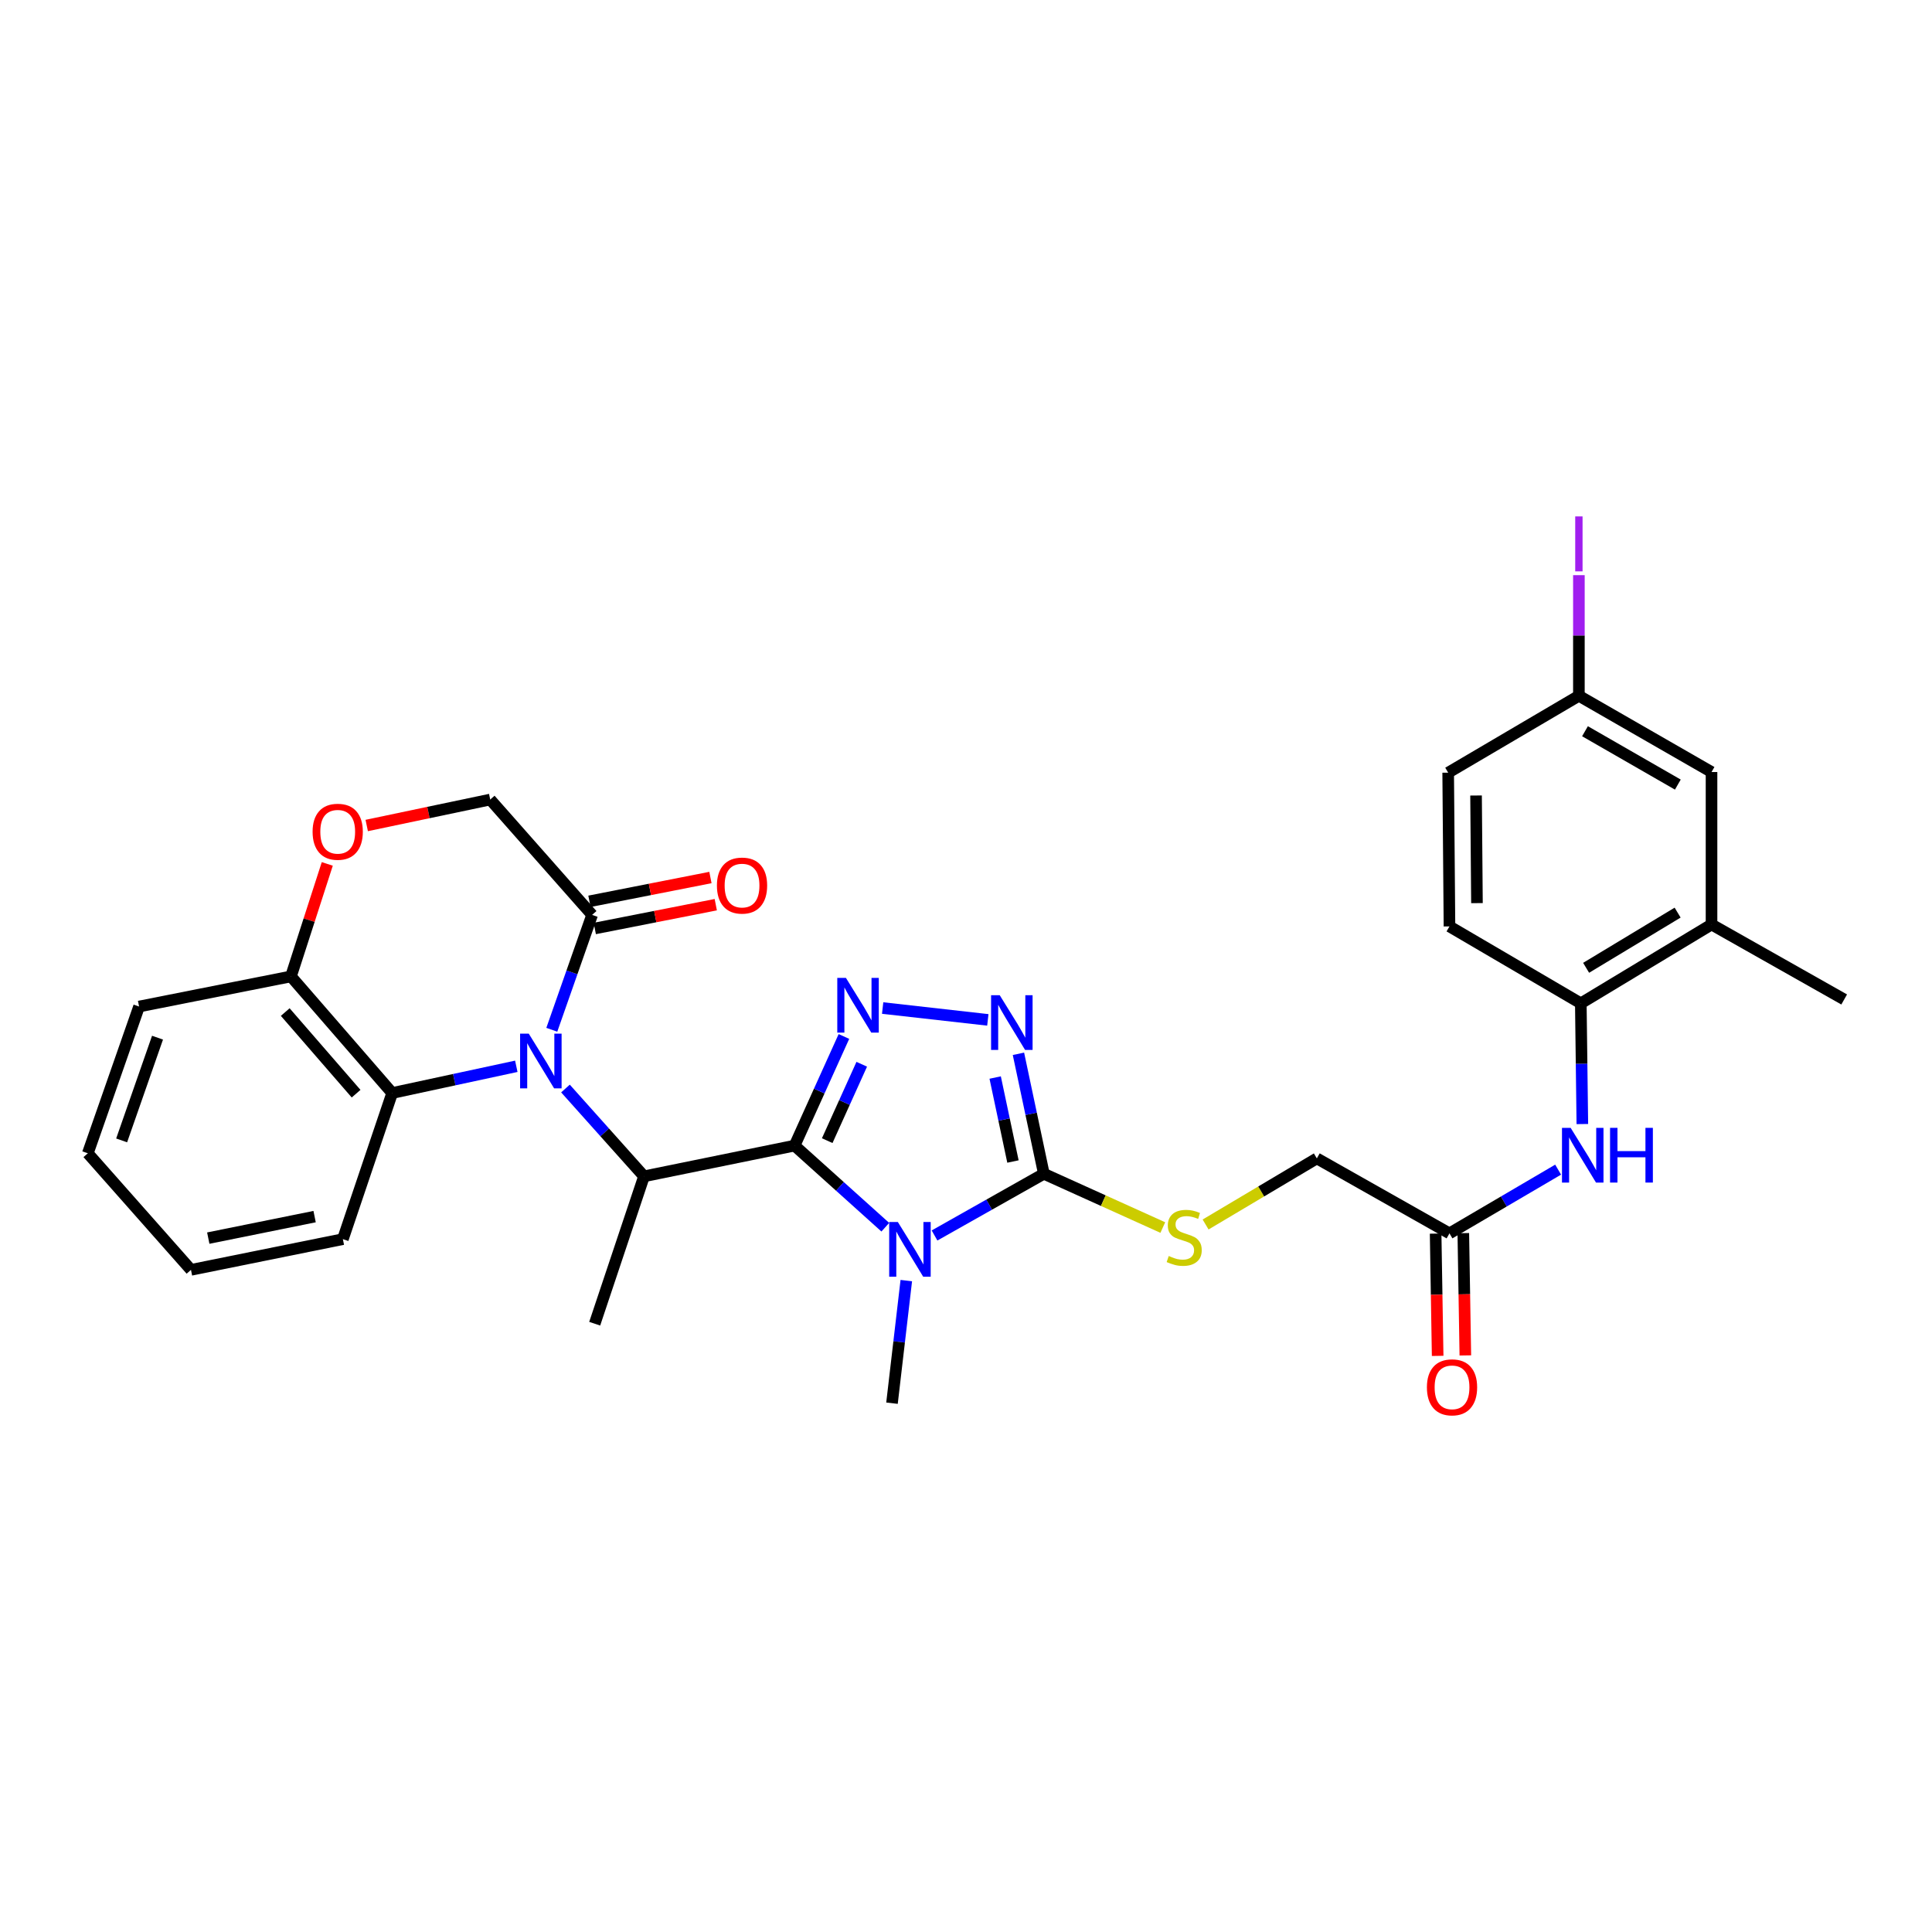 <?xml version='1.0' encoding='iso-8859-1'?>
<svg version='1.1' baseProfile='full'
              xmlns='http://www.w3.org/2000/svg'
                      xmlns:rdkit='http://www.rdkit.org/xml'
                      xmlns:xlink='http://www.w3.org/1999/xlink'
                  xml:space='preserve'
width='1000px' height='1000px' viewBox='0 0 1000 1000'>
<!-- END OF HEADER -->
<rect style='opacity:1.0;fill:#FFFFFF;stroke:none' width='1000' height='1000' x='0' y='0'> </rect>
<path class='bond-0' d='M 411.278,592.966 L 434.757,614.084' style='fill:none;fill-rule:evenodd;stroke:#000000;stroke-width:6px;stroke-linecap:butt;stroke-linejoin:miter;stroke-opacity:1' />
<path class='bond-0' d='M 434.757,614.084 L 458.236,635.202' style='fill:none;fill-rule:evenodd;stroke:#0000FF;stroke-width:6px;stroke-linecap:butt;stroke-linejoin:miter;stroke-opacity:1' />
<path class='bond-2' d='M 411.278,592.966 L 424.046,564.722' style='fill:none;fill-rule:evenodd;stroke:#000000;stroke-width:6px;stroke-linecap:butt;stroke-linejoin:miter;stroke-opacity:1' />
<path class='bond-2' d='M 424.046,564.722 L 436.814,536.478' style='fill:none;fill-rule:evenodd;stroke:#0000FF;stroke-width:6px;stroke-linecap:butt;stroke-linejoin:miter;stroke-opacity:1' />
<path class='bond-2' d='M 428.166,590.395 L 437.103,570.624' style='fill:none;fill-rule:evenodd;stroke:#000000;stroke-width:6px;stroke-linecap:butt;stroke-linejoin:miter;stroke-opacity:1' />
<path class='bond-2' d='M 437.103,570.624 L 446.041,550.854' style='fill:none;fill-rule:evenodd;stroke:#0000FF;stroke-width:6px;stroke-linecap:butt;stroke-linejoin:miter;stroke-opacity:1' />
<path class='bond-5' d='M 411.278,592.966 L 333.336,608.863' style='fill:none;fill-rule:evenodd;stroke:#000000;stroke-width:6px;stroke-linecap:butt;stroke-linejoin:miter;stroke-opacity:1' />
<path class='bond-3' d='M 483.713,639.483 L 512.005,623.512' style='fill:none;fill-rule:evenodd;stroke:#0000FF;stroke-width:6px;stroke-linecap:butt;stroke-linejoin:miter;stroke-opacity:1' />
<path class='bond-3' d='M 512.005,623.512 L 540.297,607.542' style='fill:none;fill-rule:evenodd;stroke:#000000;stroke-width:6px;stroke-linecap:butt;stroke-linejoin:miter;stroke-opacity:1' />
<path class='bond-21' d='M 469.097,662.833 L 465.395,694.562' style='fill:none;fill-rule:evenodd;stroke:#0000FF;stroke-width:6px;stroke-linecap:butt;stroke-linejoin:miter;stroke-opacity:1' />
<path class='bond-21' d='M 465.395,694.562 L 461.693,726.291' style='fill:none;fill-rule:evenodd;stroke:#000000;stroke-width:6px;stroke-linecap:butt;stroke-linejoin:miter;stroke-opacity:1' />
<path class='bond-1' d='M 292.686,563.419 L 313.011,586.141' style='fill:none;fill-rule:evenodd;stroke:#0000FF;stroke-width:6px;stroke-linecap:butt;stroke-linejoin:miter;stroke-opacity:1' />
<path class='bond-1' d='M 313.011,586.141 L 333.336,608.863' style='fill:none;fill-rule:evenodd;stroke:#000000;stroke-width:6px;stroke-linecap:butt;stroke-linejoin:miter;stroke-opacity:1' />
<path class='bond-6' d='M 285.614,533.011 L 296.045,503.279' style='fill:none;fill-rule:evenodd;stroke:#0000FF;stroke-width:6px;stroke-linecap:butt;stroke-linejoin:miter;stroke-opacity:1' />
<path class='bond-6' d='M 296.045,503.279 L 306.476,473.548' style='fill:none;fill-rule:evenodd;stroke:#000000;stroke-width:6px;stroke-linecap:butt;stroke-linejoin:miter;stroke-opacity:1' />
<path class='bond-7' d='M 267.236,551.911 L 235.116,558.83' style='fill:none;fill-rule:evenodd;stroke:#0000FF;stroke-width:6px;stroke-linecap:butt;stroke-linejoin:miter;stroke-opacity:1' />
<path class='bond-7' d='M 235.116,558.83 L 202.996,565.748' style='fill:none;fill-rule:evenodd;stroke:#000000;stroke-width:6px;stroke-linecap:butt;stroke-linejoin:miter;stroke-opacity:1' />
<path class='bond-4' d='M 456.859,521.76 L 511.301,527.89' style='fill:none;fill-rule:evenodd;stroke:#0000FF;stroke-width:6px;stroke-linecap:butt;stroke-linejoin:miter;stroke-opacity:1' />
<path class='bond-10' d='M 540.297,607.542 L 571.081,621.458' style='fill:none;fill-rule:evenodd;stroke:#000000;stroke-width:6px;stroke-linecap:butt;stroke-linejoin:miter;stroke-opacity:1' />
<path class='bond-10' d='M 571.081,621.458 L 601.865,635.374' style='fill:none;fill-rule:evenodd;stroke:#CCCC00;stroke-width:6px;stroke-linecap:butt;stroke-linejoin:miter;stroke-opacity:1' />
<path class='bond-31' d='M 540.297,607.542 L 533.721,576.495' style='fill:none;fill-rule:evenodd;stroke:#000000;stroke-width:6px;stroke-linecap:butt;stroke-linejoin:miter;stroke-opacity:1' />
<path class='bond-31' d='M 533.721,576.495 L 527.145,545.448' style='fill:none;fill-rule:evenodd;stroke:#0000FF;stroke-width:6px;stroke-linecap:butt;stroke-linejoin:miter;stroke-opacity:1' />
<path class='bond-31' d='M 524.306,601.197 L 519.703,579.464' style='fill:none;fill-rule:evenodd;stroke:#000000;stroke-width:6px;stroke-linecap:butt;stroke-linejoin:miter;stroke-opacity:1' />
<path class='bond-31' d='M 519.703,579.464 L 515.1,557.731' style='fill:none;fill-rule:evenodd;stroke:#0000FF;stroke-width:6px;stroke-linecap:butt;stroke-linejoin:miter;stroke-opacity:1' />
<path class='bond-24' d='M 333.336,608.863 L 307.814,685.15' style='fill:none;fill-rule:evenodd;stroke:#000000;stroke-width:6px;stroke-linecap:butt;stroke-linejoin:miter;stroke-opacity:1' />
<path class='bond-15' d='M 306.476,473.548 L 253.737,413.843' style='fill:none;fill-rule:evenodd;stroke:#000000;stroke-width:6px;stroke-linecap:butt;stroke-linejoin:miter;stroke-opacity:1' />
<path class='bond-16' d='M 307.859,480.578 L 339.171,474.42' style='fill:none;fill-rule:evenodd;stroke:#000000;stroke-width:6px;stroke-linecap:butt;stroke-linejoin:miter;stroke-opacity:1' />
<path class='bond-16' d='M 339.171,474.42 L 370.482,468.263' style='fill:none;fill-rule:evenodd;stroke:#FF0000;stroke-width:6px;stroke-linecap:butt;stroke-linejoin:miter;stroke-opacity:1' />
<path class='bond-16' d='M 305.094,466.518 L 336.406,460.361' style='fill:none;fill-rule:evenodd;stroke:#000000;stroke-width:6px;stroke-linecap:butt;stroke-linejoin:miter;stroke-opacity:1' />
<path class='bond-16' d='M 336.406,460.361 L 367.717,454.203' style='fill:none;fill-rule:evenodd;stroke:#FF0000;stroke-width:6px;stroke-linecap:butt;stroke-linejoin:miter;stroke-opacity:1' />
<path class='bond-13' d='M 202.996,565.748 L 150.599,505.391' style='fill:none;fill-rule:evenodd;stroke:#000000;stroke-width:6px;stroke-linecap:butt;stroke-linejoin:miter;stroke-opacity:1' />
<path class='bond-13' d='M 184.316,566.088 L 147.638,523.838' style='fill:none;fill-rule:evenodd;stroke:#000000;stroke-width:6px;stroke-linecap:butt;stroke-linejoin:miter;stroke-opacity:1' />
<path class='bond-26' d='M 202.996,565.748 L 177.474,641.375' style='fill:none;fill-rule:evenodd;stroke:#000000;stroke-width:6px;stroke-linecap:butt;stroke-linejoin:miter;stroke-opacity:1' />
<path class='bond-8' d='M 169.398,447.162 L 159.999,476.277' style='fill:none;fill-rule:evenodd;stroke:#FF0000;stroke-width:6px;stroke-linecap:butt;stroke-linejoin:miter;stroke-opacity:1' />
<path class='bond-8' d='M 159.999,476.277 L 150.599,505.391' style='fill:none;fill-rule:evenodd;stroke:#000000;stroke-width:6px;stroke-linecap:butt;stroke-linejoin:miter;stroke-opacity:1' />
<path class='bond-32' d='M 189.816,427.277 L 221.776,420.56' style='fill:none;fill-rule:evenodd;stroke:#FF0000;stroke-width:6px;stroke-linecap:butt;stroke-linejoin:miter;stroke-opacity:1' />
<path class='bond-32' d='M 221.776,420.56 L 253.737,413.843' style='fill:none;fill-rule:evenodd;stroke:#000000;stroke-width:6px;stroke-linecap:butt;stroke-linejoin:miter;stroke-opacity:1' />
<path class='bond-9' d='M 806.483,605.405 L 778.363,621.897' style='fill:none;fill-rule:evenodd;stroke:#0000FF;stroke-width:6px;stroke-linecap:butt;stroke-linejoin:miter;stroke-opacity:1' />
<path class='bond-9' d='M 778.363,621.897 L 750.243,638.389' style='fill:none;fill-rule:evenodd;stroke:#000000;stroke-width:6px;stroke-linecap:butt;stroke-linejoin:miter;stroke-opacity:1' />
<path class='bond-11' d='M 819.018,581.808 L 818.623,550.569' style='fill:none;fill-rule:evenodd;stroke:#0000FF;stroke-width:6px;stroke-linecap:butt;stroke-linejoin:miter;stroke-opacity:1' />
<path class='bond-11' d='M 818.623,550.569 L 818.227,519.33' style='fill:none;fill-rule:evenodd;stroke:#000000;stroke-width:6px;stroke-linecap:butt;stroke-linejoin:miter;stroke-opacity:1' />
<path class='bond-20' d='M 624.014,633.797 L 652.802,616.689' style='fill:none;fill-rule:evenodd;stroke:#CCCC00;stroke-width:6px;stroke-linecap:butt;stroke-linejoin:miter;stroke-opacity:1' />
<path class='bond-20' d='M 652.802,616.689 L 681.591,599.581' style='fill:none;fill-rule:evenodd;stroke:#000000;stroke-width:6px;stroke-linecap:butt;stroke-linejoin:miter;stroke-opacity:1' />
<path class='bond-14' d='M 818.227,519.33 L 885.885,478.516' style='fill:none;fill-rule:evenodd;stroke:#000000;stroke-width:6px;stroke-linecap:butt;stroke-linejoin:miter;stroke-opacity:1' />
<path class='bond-14' d='M 820.974,500.938 L 868.335,472.368' style='fill:none;fill-rule:evenodd;stroke:#000000;stroke-width:6px;stroke-linecap:butt;stroke-linejoin:miter;stroke-opacity:1' />
<path class='bond-19' d='M 818.227,519.33 L 750.243,479.511' style='fill:none;fill-rule:evenodd;stroke:#000000;stroke-width:6px;stroke-linecap:butt;stroke-linejoin:miter;stroke-opacity:1' />
<path class='bond-12' d='M 750.243,638.389 L 681.591,599.581' style='fill:none;fill-rule:evenodd;stroke:#000000;stroke-width:6px;stroke-linecap:butt;stroke-linejoin:miter;stroke-opacity:1' />
<path class='bond-18' d='M 743.08,638.508 L 743.605,670.156' style='fill:none;fill-rule:evenodd;stroke:#000000;stroke-width:6px;stroke-linecap:butt;stroke-linejoin:miter;stroke-opacity:1' />
<path class='bond-18' d='M 743.605,670.156 L 744.13,701.804' style='fill:none;fill-rule:evenodd;stroke:#FF0000;stroke-width:6px;stroke-linecap:butt;stroke-linejoin:miter;stroke-opacity:1' />
<path class='bond-18' d='M 757.407,638.27 L 757.932,669.918' style='fill:none;fill-rule:evenodd;stroke:#000000;stroke-width:6px;stroke-linecap:butt;stroke-linejoin:miter;stroke-opacity:1' />
<path class='bond-18' d='M 757.932,669.918 L 758.458,701.567' style='fill:none;fill-rule:evenodd;stroke:#FF0000;stroke-width:6px;stroke-linecap:butt;stroke-linejoin:miter;stroke-opacity:1' />
<path class='bond-28' d='M 150.599,505.391 L 71.987,520.978' style='fill:none;fill-rule:evenodd;stroke:#000000;stroke-width:6px;stroke-linecap:butt;stroke-linejoin:miter;stroke-opacity:1' />
<path class='bond-17' d='M 885.885,478.516 L 885.885,399.602' style='fill:none;fill-rule:evenodd;stroke:#000000;stroke-width:6px;stroke-linecap:butt;stroke-linejoin:miter;stroke-opacity:1' />
<path class='bond-27' d='M 885.885,478.516 L 954.545,517.324' style='fill:none;fill-rule:evenodd;stroke:#000000;stroke-width:6px;stroke-linecap:butt;stroke-linejoin:miter;stroke-opacity:1' />
<path class='bond-34' d='M 885.885,399.602 L 817.232,360.141' style='fill:none;fill-rule:evenodd;stroke:#000000;stroke-width:6px;stroke-linecap:butt;stroke-linejoin:miter;stroke-opacity:1' />
<path class='bond-34' d='M 868.446,406.106 L 820.389,378.483' style='fill:none;fill-rule:evenodd;stroke:#000000;stroke-width:6px;stroke-linecap:butt;stroke-linejoin:miter;stroke-opacity:1' />
<path class='bond-23' d='M 750.243,479.511 L 749.575,399.936' style='fill:none;fill-rule:evenodd;stroke:#000000;stroke-width:6px;stroke-linecap:butt;stroke-linejoin:miter;stroke-opacity:1' />
<path class='bond-23' d='M 764.472,467.454 L 764.003,411.752' style='fill:none;fill-rule:evenodd;stroke:#000000;stroke-width:6px;stroke-linecap:butt;stroke-linejoin:miter;stroke-opacity:1' />
<path class='bond-22' d='M 817.232,360.141 L 749.575,399.936' style='fill:none;fill-rule:evenodd;stroke:#000000;stroke-width:6px;stroke-linecap:butt;stroke-linejoin:miter;stroke-opacity:1' />
<path class='bond-25' d='M 817.232,360.141 L 817.232,328.92' style='fill:none;fill-rule:evenodd;stroke:#000000;stroke-width:6px;stroke-linecap:butt;stroke-linejoin:miter;stroke-opacity:1' />
<path class='bond-25' d='M 817.232,328.92 L 817.232,297.699' style='fill:none;fill-rule:evenodd;stroke:#A01EEF;stroke-width:6px;stroke-linecap:butt;stroke-linejoin:miter;stroke-opacity:1' />
<path class='bond-29' d='M 177.474,641.375 L 98.847,657.28' style='fill:none;fill-rule:evenodd;stroke:#000000;stroke-width:6px;stroke-linecap:butt;stroke-linejoin:miter;stroke-opacity:1' />
<path class='bond-29' d='M 162.839,629.716 L 107.8,640.849' style='fill:none;fill-rule:evenodd;stroke:#000000;stroke-width:6px;stroke-linecap:butt;stroke-linejoin:miter;stroke-opacity:1' />
<path class='bond-33' d='M 71.987,520.978 L 45.455,596.938' style='fill:none;fill-rule:evenodd;stroke:#000000;stroke-width:6px;stroke-linecap:butt;stroke-linejoin:miter;stroke-opacity:1' />
<path class='bond-33' d='M 81.535,537.097 L 62.962,590.269' style='fill:none;fill-rule:evenodd;stroke:#000000;stroke-width:6px;stroke-linecap:butt;stroke-linejoin:miter;stroke-opacity:1' />
<path class='bond-30' d='M 98.847,657.28 L 45.455,596.938' style='fill:none;fill-rule:evenodd;stroke:#000000;stroke-width:6px;stroke-linecap:butt;stroke-linejoin:miter;stroke-opacity:1' />
<path  class='atom-1' d='M 464.723 632.508
L 474.003 647.508
Q 474.923 648.988, 476.403 651.668
Q 477.883 654.348, 477.963 654.508
L 477.963 632.508
L 481.723 632.508
L 481.723 660.828
L 477.843 660.828
L 467.883 644.428
Q 466.723 642.508, 465.483 640.308
Q 464.283 638.108, 463.923 637.428
L 463.923 660.828
L 460.243 660.828
L 460.243 632.508
L 464.723 632.508
' fill='#0000FF'/>
<path  class='atom-2' d='M 273.684 535.014
L 282.964 550.014
Q 283.884 551.494, 285.364 554.174
Q 286.844 556.854, 286.924 557.014
L 286.924 535.014
L 290.684 535.014
L 290.684 563.334
L 286.804 563.334
L 276.844 546.934
Q 275.684 545.014, 274.444 542.814
Q 273.244 540.614, 272.884 539.934
L 272.884 563.334
L 269.204 563.334
L 269.204 535.014
L 273.684 535.014
' fill='#0000FF'/>
<path  class='atom-3' d='M 437.856 506.165
L 447.136 521.165
Q 448.056 522.645, 449.536 525.325
Q 451.016 528.005, 451.096 528.165
L 451.096 506.165
L 454.856 506.165
L 454.856 534.485
L 450.976 534.485
L 441.016 518.085
Q 439.856 516.165, 438.616 513.965
Q 437.416 511.765, 437.056 511.085
L 437.056 534.485
L 433.376 534.485
L 433.376 506.165
L 437.856 506.165
' fill='#0000FF'/>
<path  class='atom-5' d='M 517.463 515.129
L 526.743 530.129
Q 527.663 531.609, 529.143 534.289
Q 530.623 536.969, 530.703 537.129
L 530.703 515.129
L 534.463 515.129
L 534.463 543.449
L 530.583 543.449
L 520.623 527.049
Q 519.463 525.129, 518.223 522.929
Q 517.023 520.729, 516.663 520.049
L 516.663 543.449
L 512.983 543.449
L 512.983 515.129
L 517.463 515.129
' fill='#0000FF'/>
<path  class='atom-9' d='M 161.799 430.513
Q 161.799 423.713, 165.159 419.913
Q 168.519 416.113, 174.799 416.113
Q 181.079 416.113, 184.439 419.913
Q 187.799 423.713, 187.799 430.513
Q 187.799 437.393, 184.399 441.313
Q 180.999 445.193, 174.799 445.193
Q 168.559 445.193, 165.159 441.313
Q 161.799 437.433, 161.799 430.513
M 174.799 441.993
Q 179.119 441.993, 181.439 439.113
Q 183.799 436.193, 183.799 430.513
Q 183.799 424.953, 181.439 422.153
Q 179.119 419.313, 174.799 419.313
Q 170.479 419.313, 168.119 422.113
Q 165.799 424.913, 165.799 430.513
Q 165.799 436.233, 168.119 439.113
Q 170.479 441.993, 174.799 441.993
' fill='#FF0000'/>
<path  class='atom-10' d='M 812.962 583.773
L 822.242 598.773
Q 823.162 600.253, 824.642 602.933
Q 826.122 605.613, 826.202 605.773
L 826.202 583.773
L 829.962 583.773
L 829.962 612.093
L 826.082 612.093
L 816.122 595.693
Q 814.962 593.773, 813.722 591.573
Q 812.522 589.373, 812.162 588.693
L 812.162 612.093
L 808.482 612.093
L 808.482 583.773
L 812.962 583.773
' fill='#0000FF'/>
<path  class='atom-10' d='M 833.362 583.773
L 837.202 583.773
L 837.202 595.813
L 851.682 595.813
L 851.682 583.773
L 855.522 583.773
L 855.522 612.093
L 851.682 612.093
L 851.682 599.013
L 837.202 599.013
L 837.202 612.093
L 833.362 612.093
L 833.362 583.773
' fill='#0000FF'/>
<path  class='atom-11' d='M 604.938 650.1
Q 605.258 650.22, 606.578 650.78
Q 607.898 651.34, 609.338 651.7
Q 610.818 652.02, 612.258 652.02
Q 614.938 652.02, 616.498 650.74
Q 618.058 649.42, 618.058 647.14
Q 618.058 645.58, 617.258 644.62
Q 616.498 643.66, 615.298 643.14
Q 614.098 642.62, 612.098 642.02
Q 609.578 641.26, 608.058 640.54
Q 606.578 639.82, 605.498 638.3
Q 604.458 636.78, 604.458 634.22
Q 604.458 630.66, 606.858 628.46
Q 609.298 626.26, 614.098 626.26
Q 617.378 626.26, 621.098 627.82
L 620.178 630.9
Q 616.778 629.5, 614.218 629.5
Q 611.458 629.5, 609.938 630.66
Q 608.418 631.78, 608.458 633.74
Q 608.458 635.26, 609.218 636.18
Q 610.018 637.1, 611.138 637.62
Q 612.298 638.14, 614.218 638.74
Q 616.778 639.54, 618.298 640.34
Q 619.818 641.14, 620.898 642.78
Q 622.018 644.38, 622.018 647.14
Q 622.018 651.06, 619.378 653.18
Q 616.778 655.26, 612.418 655.26
Q 609.898 655.26, 607.978 654.7
Q 606.098 654.18, 603.858 653.26
L 604.938 650.1
' fill='#CCCC00'/>
<path  class='atom-17' d='M 371.077 458.367
Q 371.077 451.567, 374.437 447.767
Q 377.797 443.967, 384.077 443.967
Q 390.357 443.967, 393.717 447.767
Q 397.077 451.567, 397.077 458.367
Q 397.077 465.247, 393.677 469.167
Q 390.277 473.047, 384.077 473.047
Q 377.837 473.047, 374.437 469.167
Q 371.077 465.287, 371.077 458.367
M 384.077 469.847
Q 388.397 469.847, 390.717 466.967
Q 393.077 464.047, 393.077 458.367
Q 393.077 452.807, 390.717 450.007
Q 388.397 447.167, 384.077 447.167
Q 379.757 447.167, 377.397 449.967
Q 375.077 452.767, 375.077 458.367
Q 375.077 464.087, 377.397 466.967
Q 379.757 469.847, 384.077 469.847
' fill='#FF0000'/>
<path  class='atom-19' d='M 738.565 718.076
Q 738.565 711.276, 741.925 707.476
Q 745.285 703.676, 751.565 703.676
Q 757.845 703.676, 761.205 707.476
Q 764.565 711.276, 764.565 718.076
Q 764.565 724.956, 761.165 728.876
Q 757.765 732.756, 751.565 732.756
Q 745.325 732.756, 741.925 728.876
Q 738.565 724.996, 738.565 718.076
M 751.565 729.556
Q 755.885 729.556, 758.205 726.676
Q 760.565 723.756, 760.565 718.076
Q 760.565 712.516, 758.205 709.716
Q 755.885 706.876, 751.565 706.876
Q 747.245 706.876, 744.885 709.676
Q 742.565 712.476, 742.565 718.076
Q 742.565 723.796, 744.885 726.676
Q 747.245 729.556, 751.565 729.556
' fill='#FF0000'/>
<path  class='atom-26' d='M 815.332 267.293
L 819.132 267.293
L 819.132 295.733
L 815.332 295.733
L 815.332 267.293
' fill='#A01EEF'/>
</svg>
